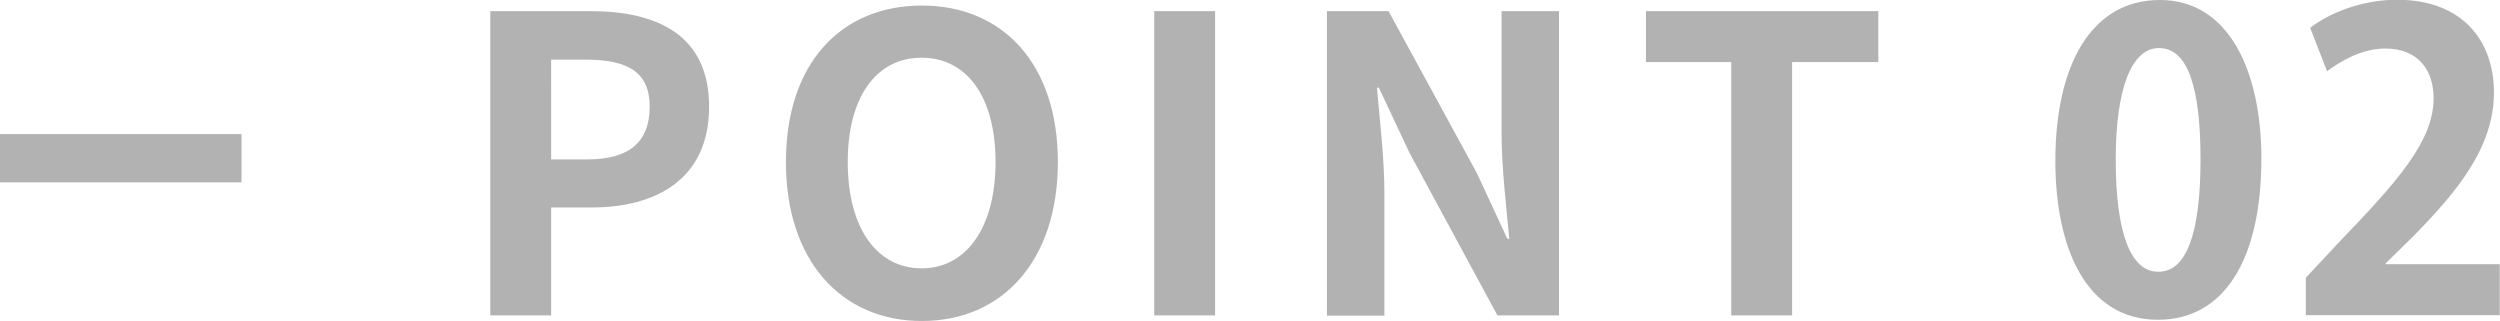 <svg xmlns="http://www.w3.org/2000/svg" id="_レイヤー_2" data-name="レイヤー 2" viewBox="0 0 103.51 13.29"><defs><style>.cls-1{fill:#b2b2b2}</style></defs><g id="_レイヤー_1-2" data-name="レイヤー 1"><path d="M0 5.55h10v2H0zM20.3.46h4.13c2.79 0 4.93.99 4.93 3.96S27.2 8.59 24.5 8.59h-1.68v4.47H20.3V.46Zm4.03 6.14c1.73 0 2.57-.73 2.57-2.18s-.92-1.95-2.65-1.95h-1.43V6.6h1.51ZM32.54 6.71c0-4.1 2.29-6.48 5.63-6.48s5.63 2.4 5.63 6.48-2.29 6.58-5.63 6.58-5.63-2.5-5.63-6.58Zm8.68 0c0-2.7-1.19-4.32-3.06-4.32S35.1 4 35.1 6.71s1.19 4.4 3.06 4.4 3.06-1.72 3.06-4.4ZM47.79.46h2.52v12.6h-2.52V.46ZM54.92.46h2.57l3.66 6.71 1.26 2.72h.08c-.12-1.31-.32-2.97-.32-4.4V.46h2.38v12.6H62l-3.64-6.73-1.27-2.7h-.08c.12 1.36.31 2.94.31 4.39v5.05h-2.38V.46ZM71.69 2.57h-3.54V.46h9.62v2.11H74.2v10.49h-2.52V2.57ZM85.1 6.66C85.1 2.75 86.55 0 89.43 0s4.2 2.99 4.2 6.56c0 4.25-1.58 6.68-4.28 6.68-2.99 0-4.25-2.99-4.25-6.58Zm4.28 4.59c1.16 0 1.73-1.63 1.73-4.64s-.53-4.62-1.72-4.62c-1.09 0-1.79 1.56-1.79 4.62s.63 4.64 1.75 4.64h.02ZM103.51 13.05h-8.04V11.5l1.43-1.53c2.43-2.52 3.86-4.16 3.86-5.9 0-1.12-.59-2.06-2.01-2.06-.93 0-1.8.49-2.4.94l-.7-1.8c.8-.61 2.12-1.16 3.6-1.16 2.75 0 4.01 1.75 4.01 3.84 0 2.28-1.55 4.15-3.42 6.03l-1.07 1.05v.03h4.73v2.09Z" class="cls-1"/></g></svg>